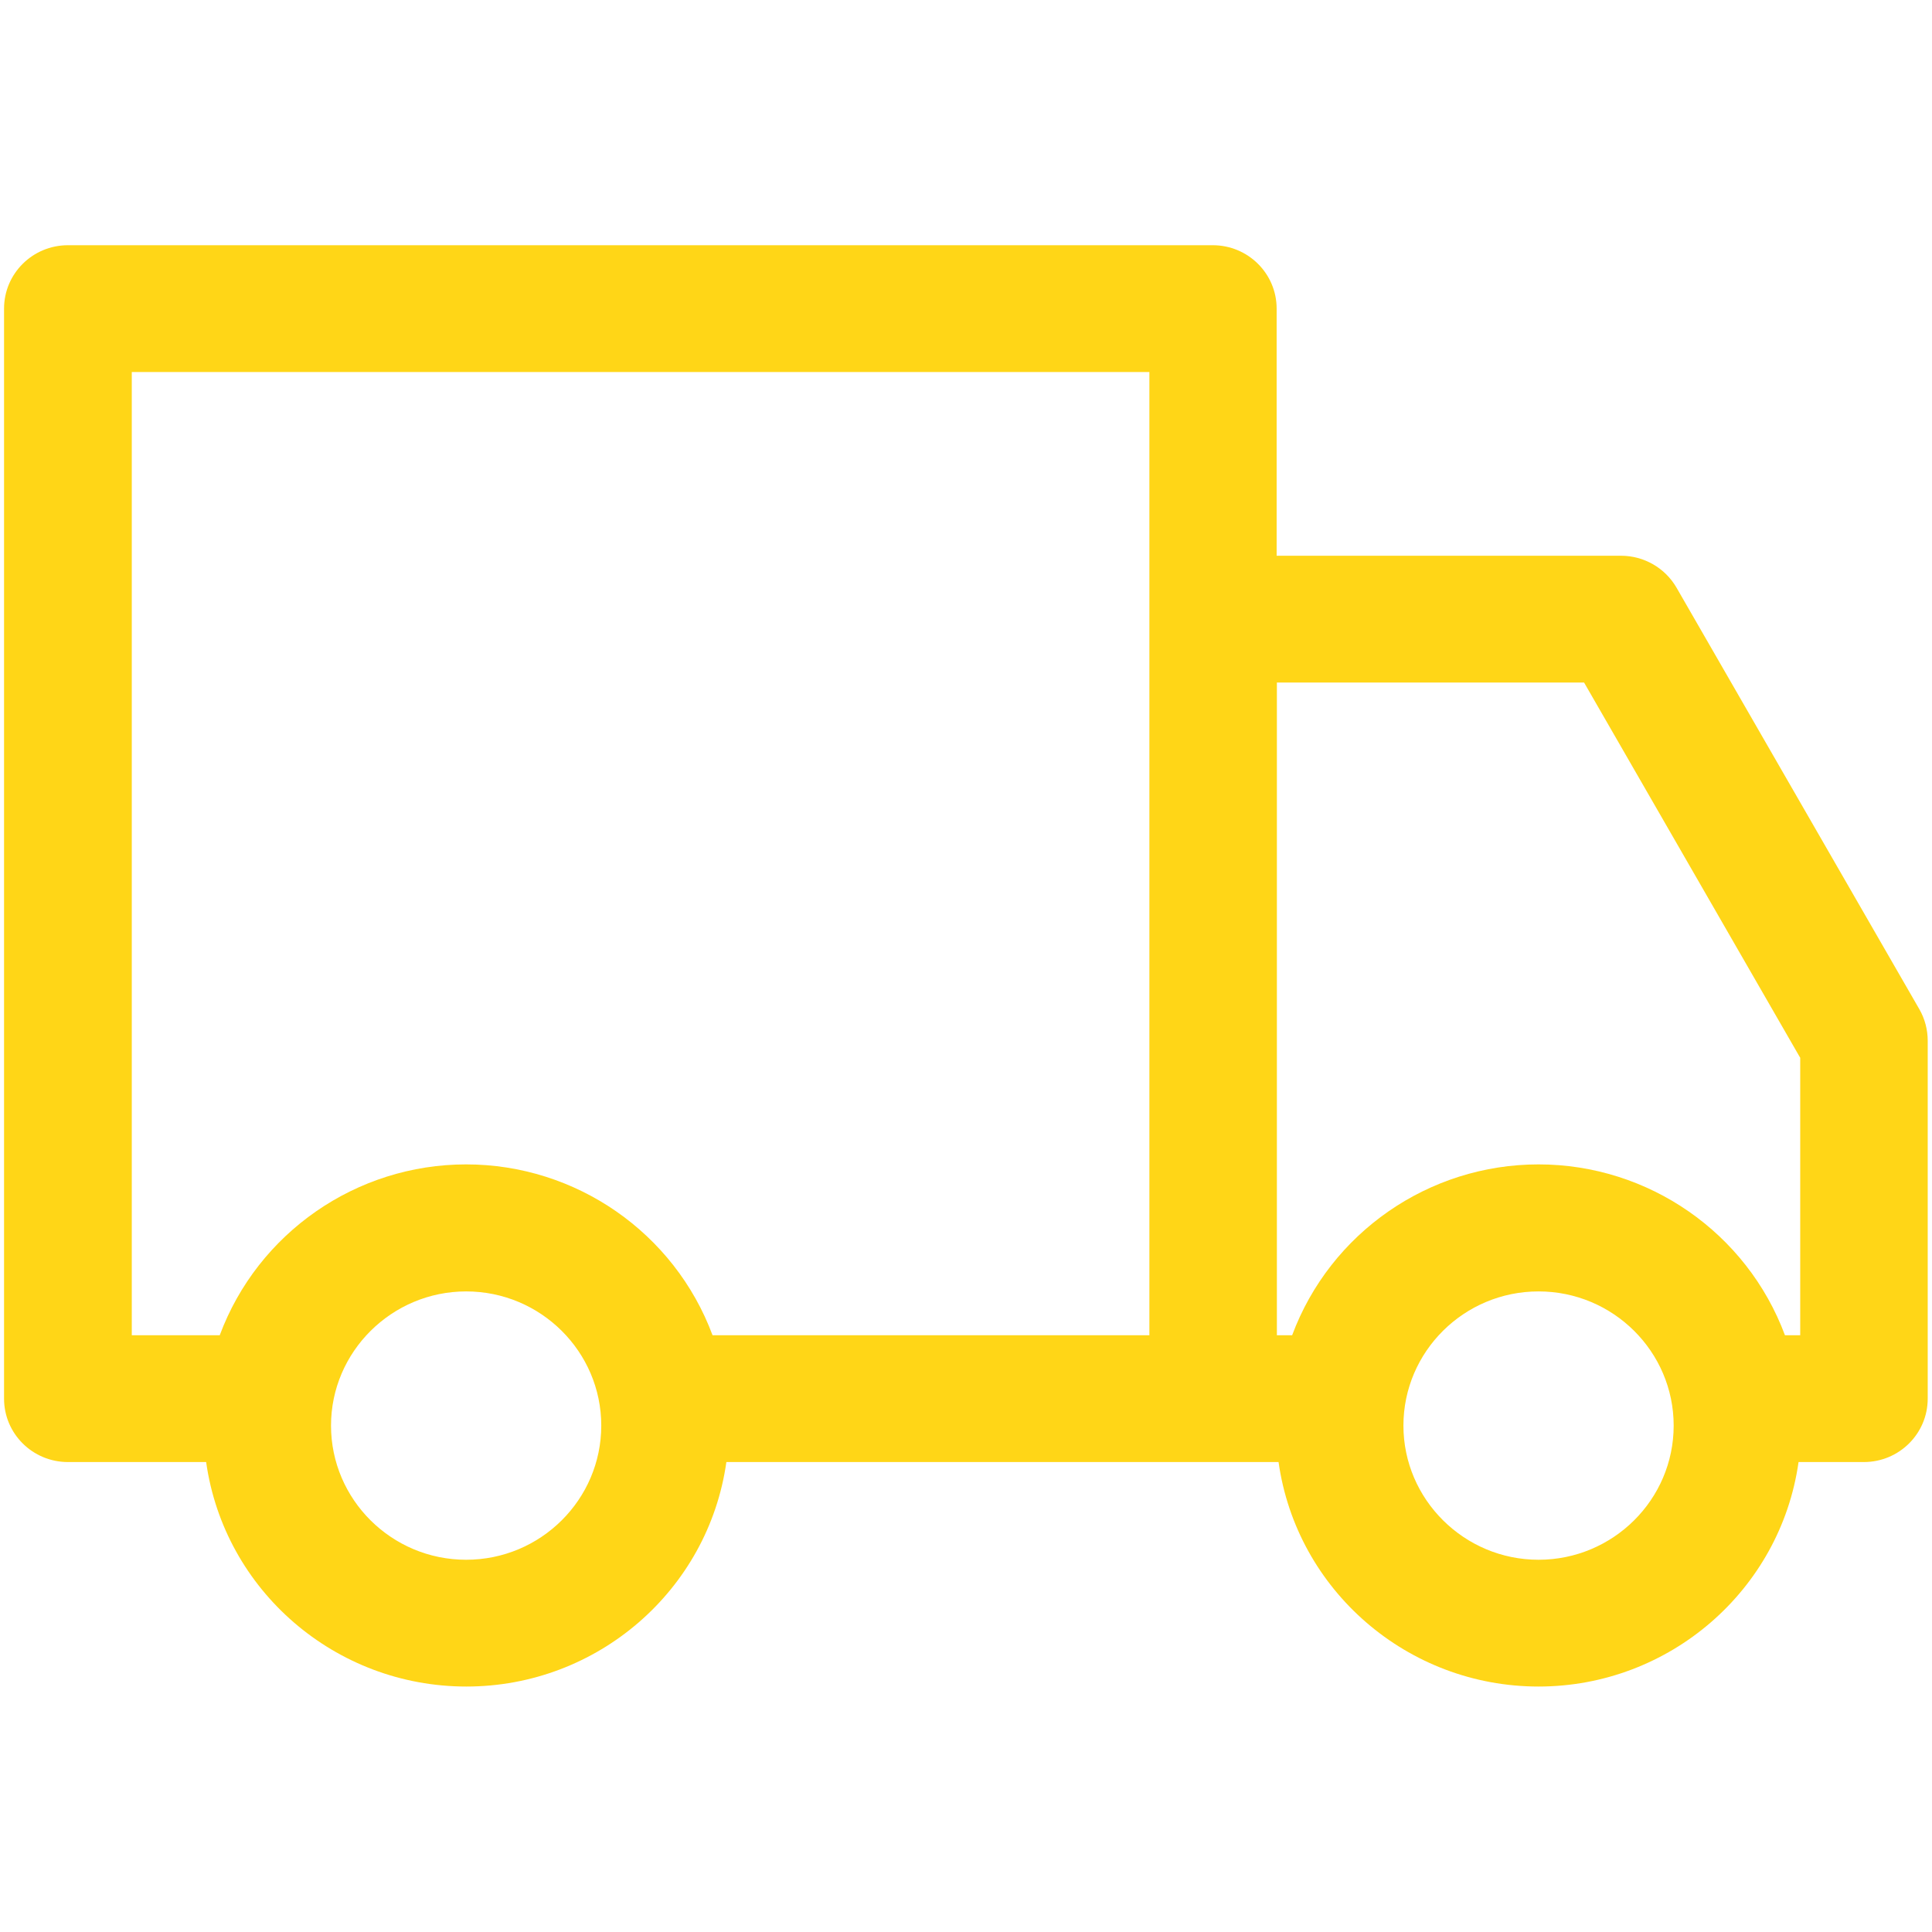 <?xml version="1.0" encoding="UTF-8"?><svg id="Versandkostenfrei" xmlns="http://www.w3.org/2000/svg" viewBox="0 0 81.07 81.07"><defs><style>.cls-1{fill:#ffd617;}</style></defs><path class="cls-1" d="M80.54,42.35l-10.19-17.69c-.48-.83-1.37-1.34-2.33-1.34h-14.45v-10.37c0-1.47-1.2-2.66-2.68-2.66H2.85c-1.48,0-2.68,1.19-2.68,2.66v45.74c0,1.47,1.2,2.66,2.68,2.66h5.8c.76,5.39,5.42,9.42,10.92,9.42s10.15-4.04,10.91-9.42h23.17c.76,5.39,5.42,9.42,10.91,9.42s10.15-4.04,10.91-9.42h2.74c1.48,0,2.68-1.19,2.68-2.66v-15.02c0-.46-.12-.92-.35-1.32ZM75.54,44.38v11.65h-.64c-1.6-4.3-5.73-7.17-10.34-7.17s-8.74,2.87-10.34,7.17h-.64v-27.39h12.89l9.06,15.73ZM70.23,59.82c0,3.11-2.55,5.63-5.67,5.63s-5.67-2.53-5.67-5.63,2.54-5.63,5.67-5.63,5.67,2.53,5.67,5.63ZM48.23,15.61v40.42h-18.33c-1.6-4.3-5.73-7.17-10.34-7.17s-8.74,2.87-10.34,7.17h-3.69V15.61h42.69ZM19.56,54.19c3.13,0,5.67,2.53,5.67,5.63s-2.54,5.63-5.67,5.63-5.67-2.53-5.67-5.63,2.55-5.63,5.67-5.63Z"/></svg>